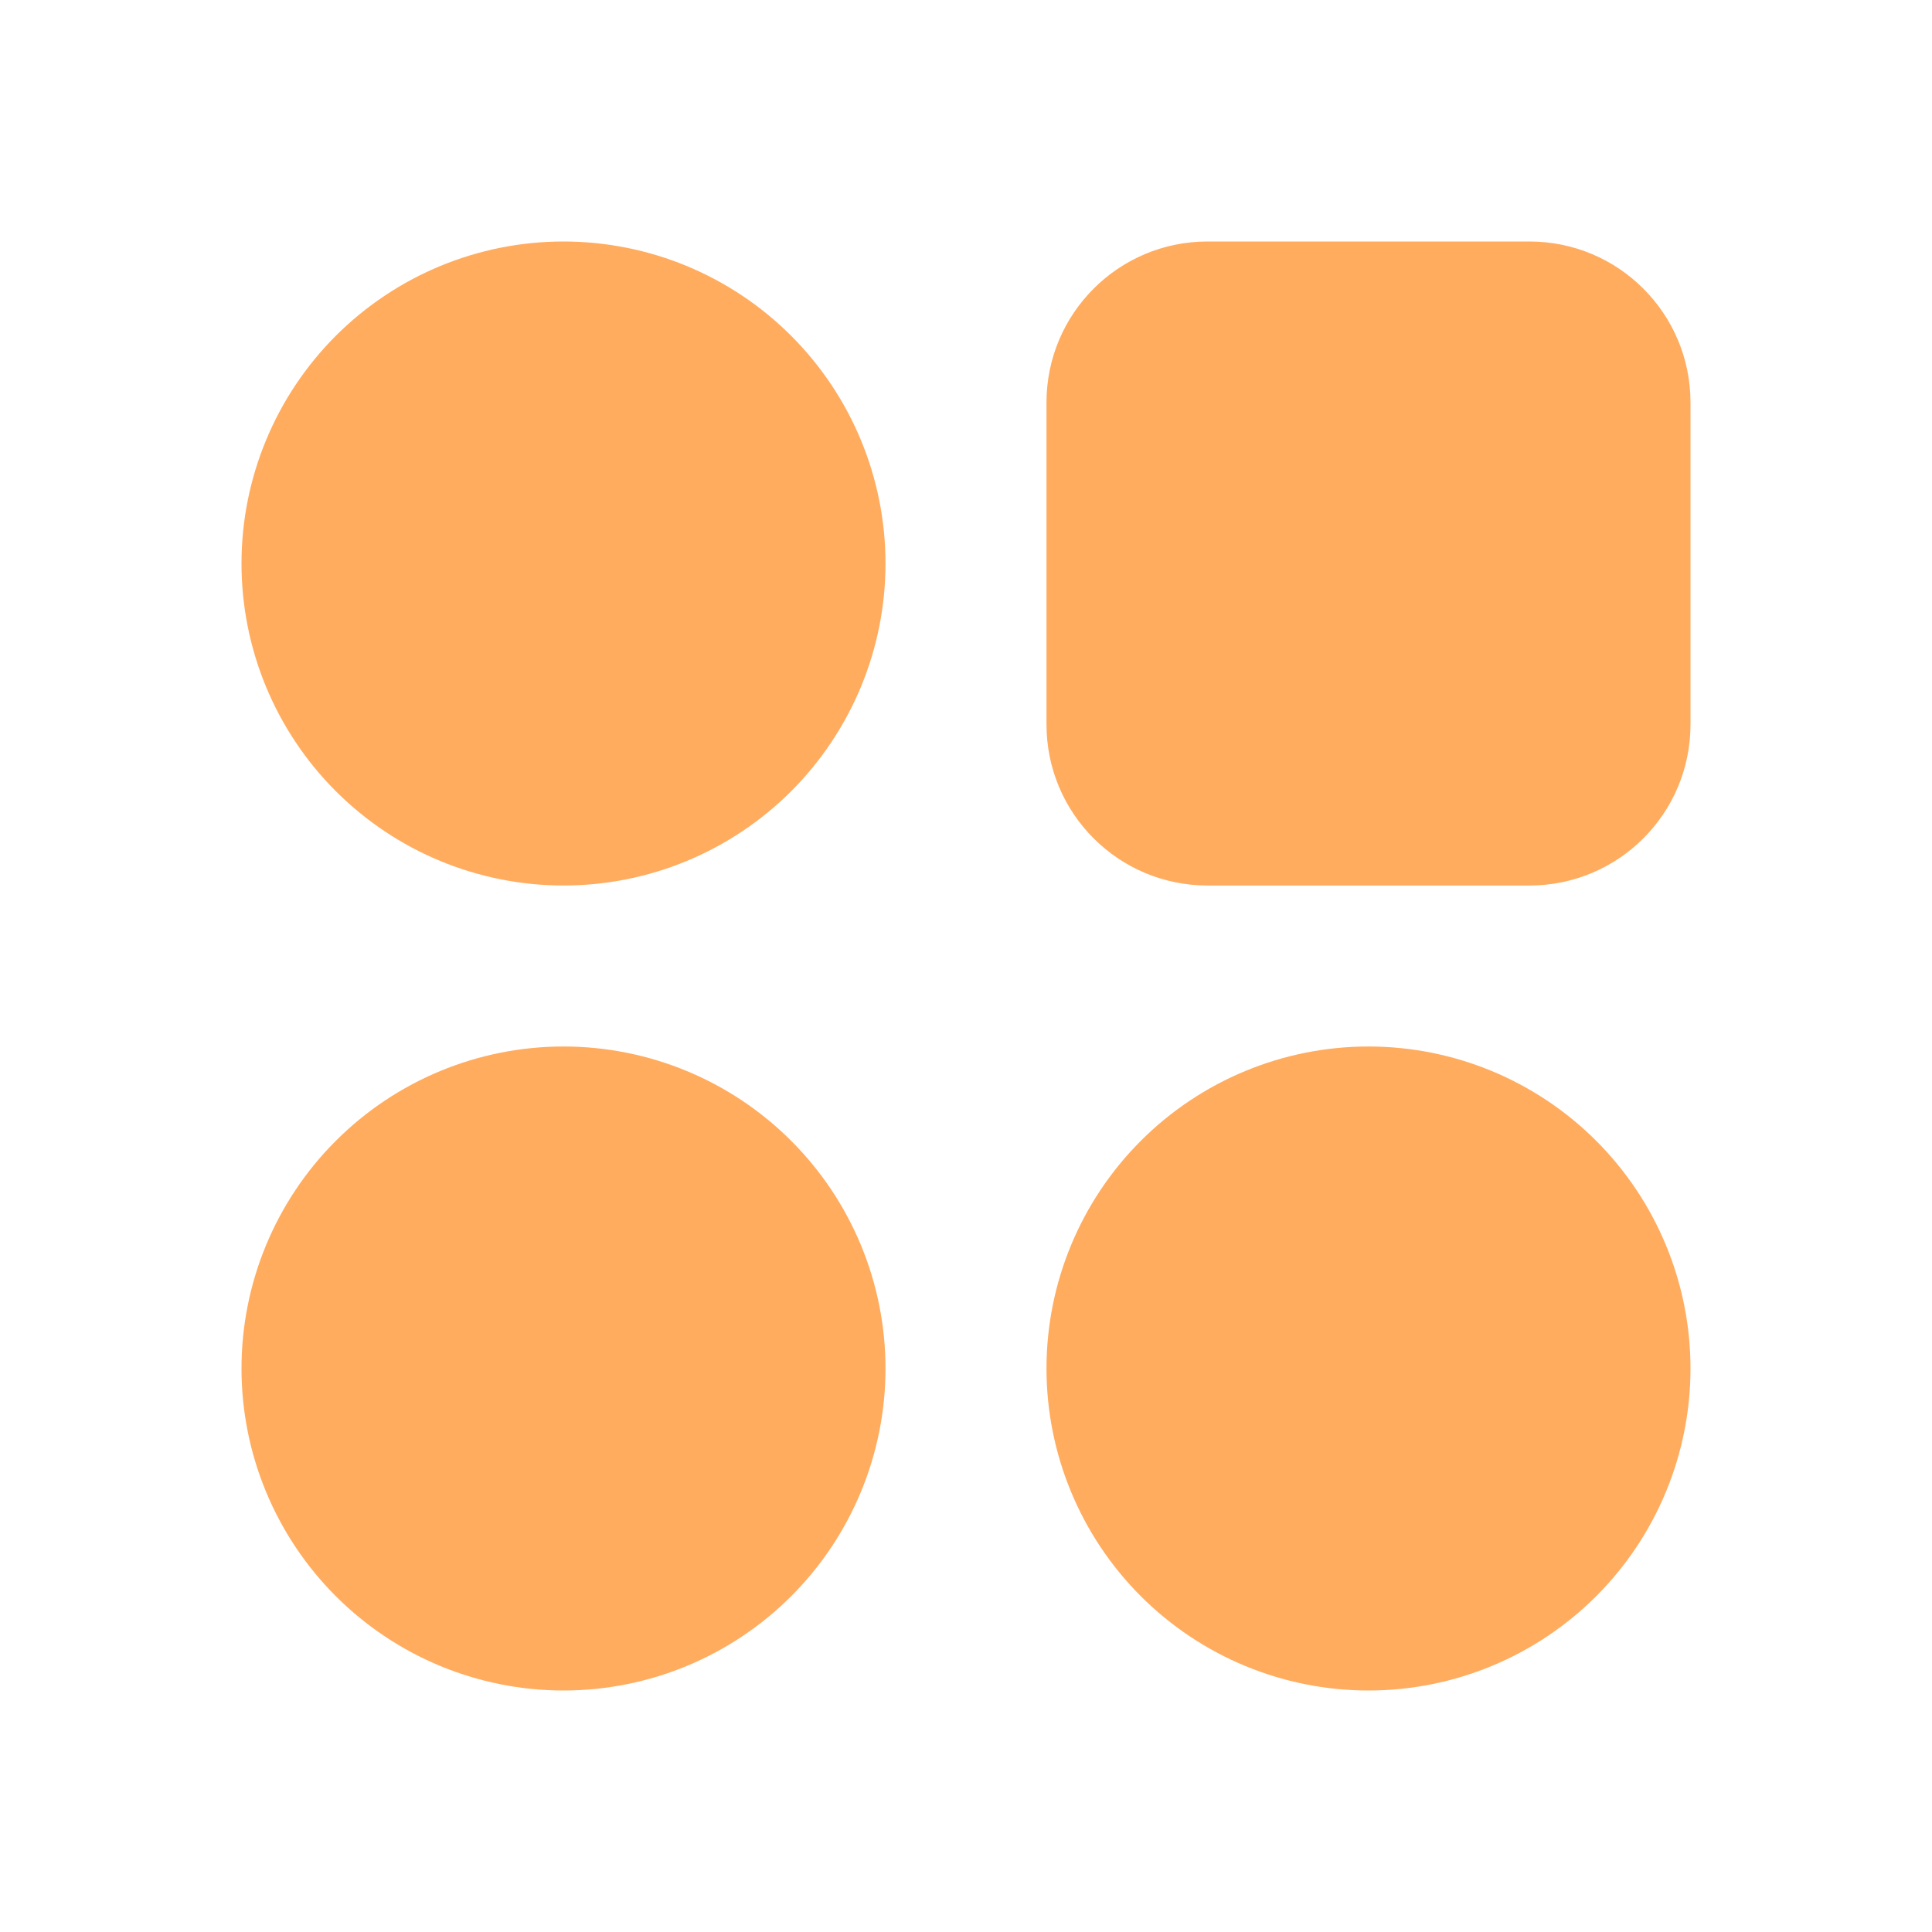 <?xml version="1.0" encoding="UTF-8"?> <svg xmlns="http://www.w3.org/2000/svg" width="80" height="80" viewBox="0 0 80 80" fill="none"> <path d="M23.333 10C19.797 10 16.406 11.405 13.905 13.905C11.405 16.406 10 19.797 10 23.333C10 26.87 11.405 30.261 13.905 32.761C16.406 35.262 19.797 36.667 23.333 36.667C26.87 36.667 30.261 35.262 32.761 32.761C35.262 30.261 36.667 26.87 36.667 23.333C36.667 19.797 35.262 16.406 32.761 13.905C30.261 11.405 26.87 10 23.333 10V10ZM50 10C46.317 10 43.333 12.983 43.333 16.667V30C43.333 33.683 46.317 36.667 50 36.667H63.333C67.017 36.667 70 33.683 70 30V16.667C70 12.983 67.017 10 63.333 10H50ZM23.333 43.333C19.797 43.333 16.406 44.738 13.905 47.239C11.405 49.739 10 53.13 10 56.667C10 60.203 11.405 63.594 13.905 66.095C16.406 68.595 19.797 70 23.333 70C26.87 70 30.261 68.595 32.761 66.095C35.262 63.594 36.667 60.203 36.667 56.667C36.667 53.13 35.262 49.739 32.761 47.239C30.261 44.738 26.87 43.333 23.333 43.333V43.333ZM56.667 43.333C53.13 43.333 49.739 44.738 47.239 47.239C44.738 49.739 43.333 53.13 43.333 56.667C43.333 60.203 44.738 63.594 47.239 66.095C49.739 68.595 53.13 70 56.667 70C60.203 70 63.594 68.595 66.095 66.095C68.595 63.594 70 60.203 70 56.667C70 53.13 68.595 49.739 66.095 47.239C63.594 44.738 60.203 43.333 56.667 43.333V43.333Z" fill="#FFAC5F"></path> </svg> 